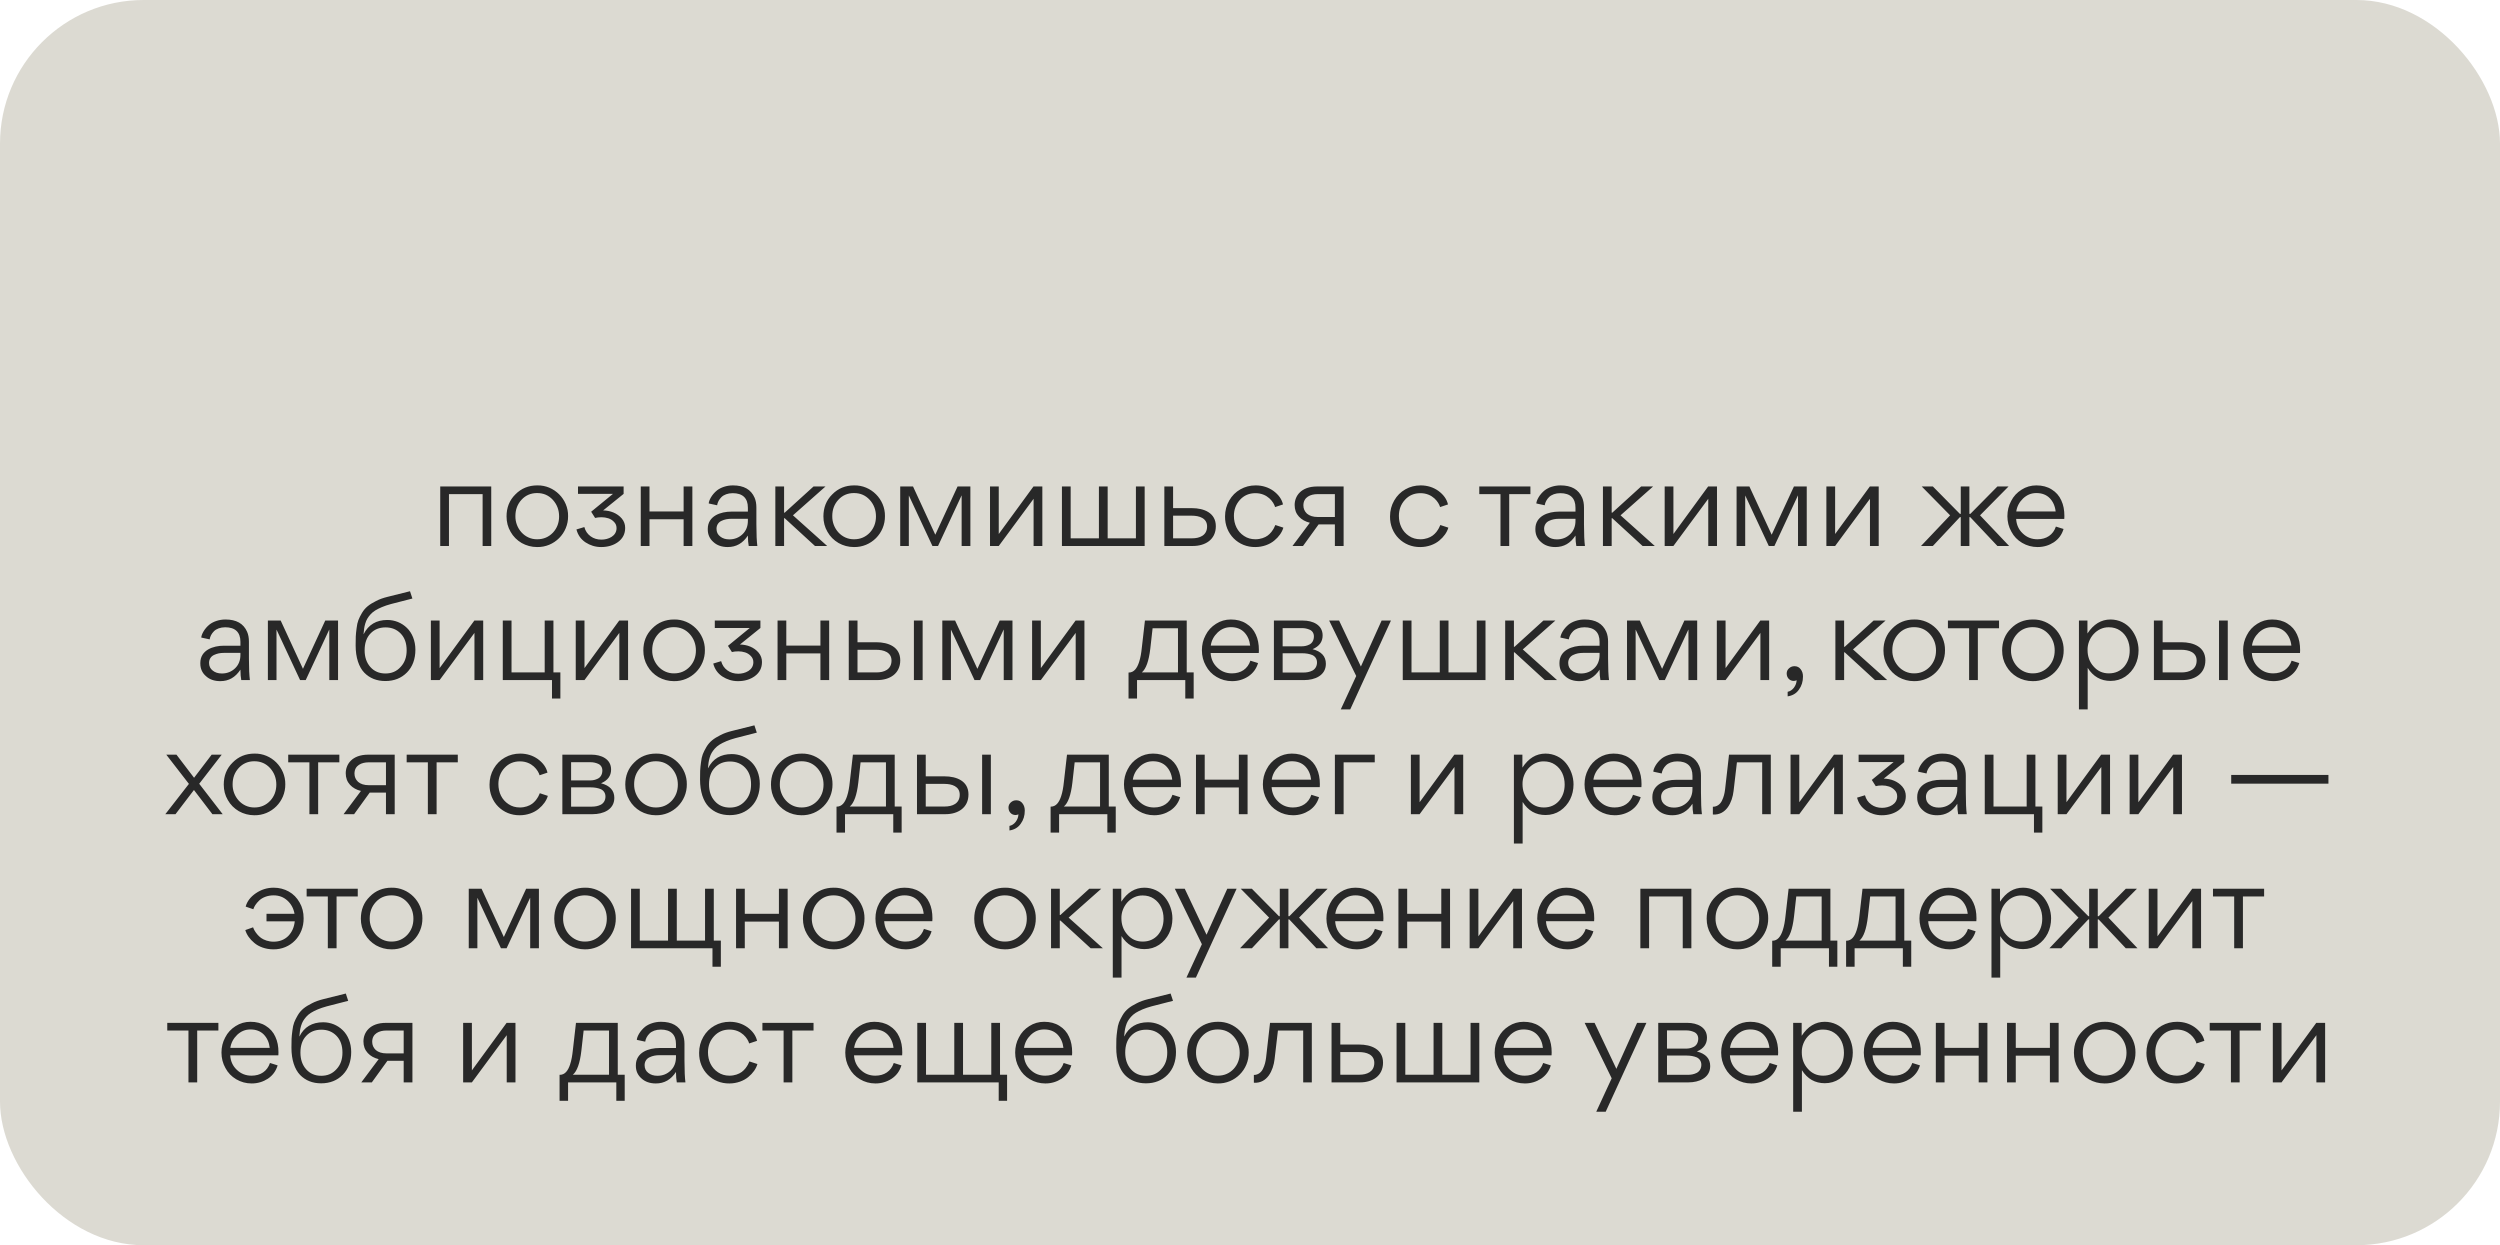 <?xml version="1.0" encoding="UTF-8"?> <svg xmlns="http://www.w3.org/2000/svg" width="261" height="130" viewBox="0 0 261 130" fill="none"><rect width="261" height="130" rx="15" fill="#DCDAD2"></rect><path d="M50.385 51.587H46.872V57H45.96V50.788H51.285V57H50.385V51.587ZM56.07 57.112C55.495 57.112 54.945 56.962 54.458 56.688C53.97 56.4 53.583 56.013 53.308 55.525C53.02 55.038 52.883 54.5 52.883 53.913C52.883 53 53.183 52.225 53.808 51.612C54.42 50.987 55.183 50.675 56.095 50.675C57.858 50.638 59.333 52.125 59.308 53.875C59.333 55.675 57.858 57.15 56.07 57.112ZM56.095 56.3C56.745 56.3 57.295 56.062 57.733 55.6C58.158 55.138 58.37 54.575 58.37 53.913C58.37 53.25 58.158 52.675 57.72 52.188C57.283 51.712 56.745 51.475 56.07 51.475C55.42 51.475 54.87 51.712 54.445 52.175C54.02 52.638 53.808 53.2 53.808 53.875C53.783 55.163 54.77 56.325 56.095 56.3ZM62.755 57.112C62.155 57.112 61.617 56.938 61.13 56.625C60.642 56.3 60.33 55.85 60.18 55.275L61.005 55.025C61.117 55.438 61.33 55.75 61.655 55.987C61.98 56.225 62.355 56.337 62.792 56.337C63.505 56.337 64.368 55.975 64.368 55.138C64.368 54.875 64.28 54.663 64.105 54.487C63.943 54.312 63.742 54.188 63.517 54.112C63.28 54.038 63.042 54 62.805 54C62.53 54 62.305 54.025 62.13 54.075L61.718 53.425L63.992 51.562H60.343V50.788H65.105V51.562L62.968 53.288C63.718 53.3 64.442 53.575 64.918 54.138C65.155 54.425 65.267 54.75 65.267 55.112C65.267 55.737 65.017 56.225 64.505 56.6C64.03 56.938 63.455 57.112 62.755 57.112ZM67.807 50.788V53.4H71.37V50.788H72.282V57H71.37V54.212H67.807V57H66.895V50.788H67.807ZM78.079 53.413V53C78.079 52 77.529 51.487 76.492 51.487C75.992 51.487 75.567 51.65 75.317 51.9C75.067 52.15 74.916 52.438 74.867 52.75L73.992 52.562C74.004 52.25 74.304 51.638 74.867 51.188C75.242 50.9 75.841 50.675 76.516 50.675C77.654 50.675 78.404 51.1 78.779 51.962C78.904 52.25 78.966 52.587 78.966 52.987V54.737C78.966 55.775 79.004 56.538 79.067 57H78.166C78.117 56.725 78.079 56.362 78.079 55.913C77.554 56.712 76.867 57.112 75.979 57.112C75.367 57.112 74.854 56.938 74.479 56.587C74.091 56.25 73.891 55.812 73.891 55.275V55.212C73.891 53.862 75.242 53.413 76.354 53.413H78.079ZM78.079 54.163H76.341C75.979 54.163 75.641 54.225 75.329 54.375C75.016 54.513 74.804 54.812 74.804 55.2C74.804 55.55 74.929 55.812 75.192 56.013C75.442 56.212 75.754 56.312 76.141 56.312C76.692 56.312 77.154 56.125 77.529 55.763C77.891 55.413 78.079 54.938 78.079 54.375V54.163ZM81.858 53.525H81.92L84.933 50.788H86.183L82.783 53.8L86.358 57H85.083L81.92 54.1H81.858V57H80.945V50.788H81.858V53.525ZM89.151 57.112C88.576 57.112 88.026 56.962 87.539 56.688C87.051 56.4 86.664 56.013 86.389 55.525C86.101 55.038 85.964 54.5 85.964 53.913C85.964 53 86.264 52.225 86.889 51.612C87.501 50.987 88.264 50.675 89.176 50.675C90.939 50.638 92.414 52.125 92.389 53.875C92.414 55.675 90.939 57.15 89.151 57.112ZM89.176 56.3C89.826 56.3 90.376 56.062 90.814 55.6C91.239 55.138 91.451 54.575 91.451 53.913C91.451 53.25 91.239 52.675 90.801 52.188C90.364 51.712 89.826 51.475 89.151 51.475C88.501 51.475 87.951 51.712 87.526 52.175C87.101 52.638 86.889 53.2 86.889 53.875C86.864 55.163 87.851 56.325 89.176 56.3ZM94.882 51.75V57H93.982V50.788H95.32L97.645 55.825L99.97 50.788H101.307V57H100.395V51.737H100.382L97.932 57H97.345L94.895 51.75H94.882ZM104.27 57H103.357V50.788H104.27V55.75L107.895 50.788H108.82V57H107.907V52.075L104.27 57ZM110.865 50.788H111.777V56.2H114.727V50.788H115.64V56.2H118.59V50.788H119.502V57H110.865V50.788ZM122.47 53.05H124.433C125.695 53.05 126.933 53.538 126.933 54.938C126.933 56.35 125.808 57 124.545 57H121.558V50.788H122.47V53.05ZM122.47 56.2H124.47C125.22 56.2 126.02 55.913 126.02 54.962C126.02 54.087 125.195 53.837 124.42 53.837H122.47V56.2ZM128.82 53.862C128.82 54.737 129.183 55.5 129.87 55.95C130.22 56.188 130.62 56.3 131.07 56.3C131.595 56.3 132.058 56.125 132.345 55.913C132.483 55.812 132.608 55.688 132.733 55.538C132.958 55.237 133.058 55.038 133.145 54.812L133.983 55.087C133.845 55.575 133.508 56.05 133.033 56.438C132.558 56.837 131.833 57.112 131.058 57.112C129.283 57.138 127.87 55.75 127.895 53.913C127.895 53.3 128.045 52.75 128.333 52.25C128.62 51.75 129.008 51.362 129.495 51.087C129.983 50.812 130.508 50.675 131.095 50.675C131.795 50.675 132.42 50.875 132.945 51.25C133.483 51.65 133.82 52.112 133.945 52.663L133.12 52.938C132.983 52.438 132.345 51.487 131.07 51.487C130.42 51.487 129.883 51.712 129.458 52.175C129.033 52.638 128.82 53.2 128.82 53.862ZM134.936 57L136.748 54.575C136.286 54.462 135.898 54.25 135.611 53.938C135.311 53.612 135.161 53.212 135.161 52.725C135.161 51.8 135.811 50.788 137.511 50.788H140.273V57H139.361V54.75H137.661L136.036 57H134.936ZM139.361 51.587H137.548C136.836 51.587 136.073 51.888 136.073 52.763C136.073 53.1 136.198 53.388 136.448 53.625C136.711 53.85 137.086 53.975 137.573 53.975H139.361V51.587ZM146.044 53.862C146.044 54.737 146.407 55.5 147.094 55.95C147.444 56.188 147.844 56.3 148.294 56.3C148.819 56.3 149.282 56.125 149.569 55.913C149.707 55.812 149.832 55.688 149.957 55.538C150.182 55.237 150.282 55.038 150.369 54.812L151.207 55.087C151.069 55.575 150.732 56.05 150.257 56.438C149.782 56.837 149.057 57.112 148.282 57.112C146.507 57.138 145.094 55.75 145.119 53.913C145.119 53.3 145.269 52.75 145.557 52.25C145.844 51.75 146.232 51.362 146.719 51.087C147.207 50.812 147.732 50.675 148.319 50.675C149.019 50.675 149.644 50.875 150.169 51.25C150.707 51.65 151.044 52.112 151.169 52.663L150.344 52.938C150.207 52.438 149.569 51.487 148.294 51.487C147.644 51.487 147.107 51.712 146.682 52.175C146.257 52.638 146.044 53.2 146.044 53.862ZM159.775 50.788V51.587H157.562V57H156.65V51.587H154.437V50.788H159.775ZM164.48 53.413V53C164.48 52 163.93 51.487 162.893 51.487C162.393 51.487 161.968 51.65 161.718 51.9C161.468 52.15 161.318 52.438 161.268 52.75L160.393 52.562C160.405 52.25 160.705 51.638 161.268 51.188C161.643 50.9 162.243 50.675 162.918 50.675C164.055 50.675 164.805 51.1 165.18 51.962C165.305 52.25 165.368 52.587 165.368 52.987V54.737C165.368 55.775 165.405 56.538 165.468 57H164.568C164.518 56.725 164.48 56.362 164.48 55.913C163.955 56.712 163.268 57.112 162.38 57.112C161.768 57.112 161.255 56.938 160.88 56.587C160.493 56.25 160.293 55.812 160.293 55.275V55.212C160.293 53.862 161.643 53.413 162.755 53.413H164.48ZM164.48 54.163H162.743C162.38 54.163 162.043 54.225 161.73 54.375C161.418 54.513 161.205 54.812 161.205 55.2C161.205 55.55 161.33 55.812 161.593 56.013C161.843 56.212 162.155 56.312 162.543 56.312C163.093 56.312 163.555 56.125 163.93 55.763C164.293 55.413 164.48 54.938 164.48 54.375V54.163ZM168.259 53.525H168.322L171.334 50.788H172.584L169.184 53.8L172.759 57H171.484L168.322 54.1H168.259V57H167.347V50.788H168.259V53.525ZM174.704 57H173.792V50.788H174.704V55.75L178.329 50.788H179.254V57H178.342V52.075L174.704 57ZM182.199 51.75V57H181.299V50.788H182.637L184.962 55.825L187.287 50.788H188.624V57H187.712V51.737H187.699L185.249 57H184.662L182.212 51.75H182.199ZM191.587 57H190.674V50.788H191.587V55.75L195.212 50.788H196.137V57H195.224V52.075L191.587 57ZM206.716 53.8L209.754 57H208.529L205.691 53.987H205.604V57H204.704V53.987H204.616L201.791 57H200.554L203.591 53.8L200.629 50.788H201.791L204.616 53.65H204.704V50.788H205.604V53.65H205.704L208.529 50.788H209.691L206.716 53.8ZM215.51 54.175H210.485C210.522 54.788 210.747 55.288 211.172 55.688C211.597 56.1 212.11 56.3 212.71 56.3C213.647 56.3 214.347 55.837 214.635 54.975L215.435 55.225C215.26 55.812 214.922 56.275 214.422 56.612C213.922 56.938 213.36 57.112 212.722 57.112C212.135 57.112 211.597 56.962 211.11 56.675C210.622 56.388 210.247 56 209.985 55.5C209.71 55.013 209.572 54.475 209.572 53.888C209.572 53.325 209.697 52.8 209.96 52.312C210.21 51.812 210.572 51.425 211.047 51.125C211.51 50.825 212.035 50.675 212.597 50.675C213.21 50.675 213.747 50.812 214.197 51.1C214.647 51.375 214.985 51.763 215.197 52.237C215.422 52.712 215.522 53.25 215.522 53.875C215.522 53.938 215.522 54.038 215.51 54.175ZM210.497 53.4H214.61C214.547 52.825 214.335 52.362 213.985 52C213.635 51.65 213.172 51.475 212.597 51.475C212.06 51.475 211.61 51.663 211.21 52.038C210.81 52.425 210.572 52.875 210.497 53.4ZM25.1 67.412V67C25.1 66 24.55 65.487 23.513 65.487C23.013 65.487 22.588 65.65 22.338 65.9C22.088 66.15 21.938 66.438 21.888 66.75L21.013 66.562C21.025 66.25 21.325 65.638 21.888 65.188C22.263 64.9 22.863 64.675 23.538 64.675C24.675 64.675 25.425 65.1 25.8 65.963C25.925 66.25 25.988 66.588 25.988 66.987V68.737C25.988 69.775 26.025 70.537 26.088 71H25.188C25.138 70.725 25.1 70.362 25.1 69.912C24.575 70.713 23.888 71.112 23 71.112C22.388 71.112 21.875 70.938 21.5 70.588C21.113 70.25 20.913 69.812 20.913 69.275V69.213C20.913 67.862 22.263 67.412 23.375 67.412H25.1ZM25.1 68.162H23.363C23 68.162 22.663 68.225 22.35 68.375C22.038 68.513 21.825 68.812 21.825 69.2C21.825 69.55 21.95 69.812 22.213 70.013C22.463 70.213 22.775 70.312 23.163 70.312C23.713 70.312 24.175 70.125 24.55 69.763C24.913 69.412 25.1 68.938 25.1 68.375V68.162ZM28.867 65.75V71H27.967V64.787H29.304L31.629 69.825L33.954 64.787H35.292V71H34.379V65.737H34.367L31.917 71H31.329L28.879 65.75H28.867ZM37.954 66.2H37.967C38.467 65.213 39.292 64.725 40.442 64.725C41.217 64.725 41.942 65.025 42.479 65.55C43.017 66.062 43.367 66.888 43.367 67.825C43.367 68.812 43.067 69.612 42.492 70.2C41.904 70.8 41.142 71.1 40.229 71.1C39.342 71.1 38.604 70.812 38.029 70.225C37.467 69.638 37.129 68.65 37.129 67.388C37.129 67 37.129 66.688 37.142 66.463C37.154 66.225 37.179 65.938 37.229 65.588C37.267 65.25 37.329 64.963 37.417 64.737C37.504 64.513 37.629 64.263 37.792 63.987C38.117 63.438 38.554 63.1 39.254 62.75C39.604 62.562 40.004 62.425 40.454 62.312L42.804 61.725L43.054 62.487L40.817 63.062C40.117 63.25 39.554 63.5 39.167 63.737C38.779 63.975 38.504 64.325 38.342 64.6C38.179 64.862 38.054 65.338 38.017 65.625C38.004 65.775 37.979 65.963 37.954 66.2ZM38.067 67.888C38.067 68.6 38.267 69.188 38.667 69.638C39.067 70.088 39.592 70.312 40.242 70.312C40.892 70.312 41.417 70.088 41.829 69.625C42.254 69.175 42.454 68.6 42.454 67.888C42.454 67.162 42.254 66.575 41.829 66.138C41.417 65.713 40.892 65.5 40.254 65.5C39.604 65.5 39.079 65.713 38.679 66.138C38.267 66.562 38.067 67.15 38.067 67.888ZM45.896 71H44.983V64.787H45.896V69.75L49.521 64.787H50.446V71H49.533V66.075L45.896 71ZM52.491 64.787H53.403V70.2H56.866V64.787H57.778V70.2H58.503V72.925H57.628V71H52.491V64.787ZM61.02 71H60.108V64.787H61.02V69.75L64.645 64.787H65.57V71H64.658V66.075L61.02 71ZM70.353 71.112C69.778 71.112 69.228 70.963 68.74 70.688C68.253 70.4 67.865 70.013 67.59 69.525C67.303 69.037 67.165 68.5 67.165 67.912C67.165 67 67.465 66.225 68.09 65.612C68.703 64.987 69.465 64.675 70.378 64.675C72.14 64.638 73.615 66.125 73.59 67.875C73.615 69.675 72.14 71.15 70.353 71.112ZM70.378 70.3C71.028 70.3 71.578 70.062 72.015 69.6C72.44 69.138 72.653 68.575 72.653 67.912C72.653 67.25 72.44 66.675 72.003 66.188C71.565 65.713 71.028 65.475 70.353 65.475C69.703 65.475 69.153 65.713 68.728 66.175C68.303 66.638 68.09 67.2 68.09 67.875C68.065 69.162 69.053 70.325 70.378 70.3ZM77.037 71.112C76.437 71.112 75.9 70.938 75.412 70.625C74.925 70.3 74.612 69.85 74.462 69.275L75.287 69.025C75.4 69.438 75.612 69.75 75.937 69.987C76.262 70.225 76.637 70.338 77.075 70.338C77.787 70.338 78.65 69.975 78.65 69.138C78.65 68.875 78.562 68.662 78.387 68.487C78.225 68.312 78.025 68.188 77.8 68.112C77.562 68.037 77.325 68 77.087 68C76.812 68 76.587 68.025 76.412 68.075L76 67.425L78.275 65.562H74.625V64.787H79.387V65.562L77.25 67.287C78 67.3 78.725 67.575 79.2 68.138C79.437 68.425 79.55 68.75 79.55 69.112C79.55 69.737 79.3 70.225 78.787 70.6C78.312 70.938 77.737 71.112 77.037 71.112ZM82.09 64.787V67.4H85.652V64.787H86.565V71H85.652V68.213H82.09V71H81.177V64.787H82.09ZM89.524 67.05H91.486C92.749 67.05 93.986 67.537 93.986 68.938C93.986 70.35 92.861 71 91.599 71H88.611V64.787H89.524V67.05ZM95.411 64.787V71H96.324V64.787H95.411ZM89.524 70.2H91.524C92.274 70.2 93.074 69.912 93.074 68.963C93.074 68.088 92.249 67.838 91.474 67.838H89.524V70.2ZM99.277 65.75V71H98.377V64.787H99.714L102.039 69.825L104.364 64.787H105.702V71H104.789V65.737H104.777L102.327 71H101.739L99.289 65.75H99.277ZM108.664 71H107.752V64.787H108.664V69.75L112.289 64.787H113.214V71H112.302V66.075L108.664 71ZM117.819 70.213H117.844C118.381 70.213 118.706 69.775 118.919 69.125C119.069 68.662 119.144 68.213 119.206 67.625L119.531 64.787H123.894V70.2H124.619V72.925H123.744V71H118.706V72.925H117.819V70.213ZM120.331 65.588L120.094 67.7C119.944 69 119.644 69.838 119.206 70.2H122.981V65.588H120.331ZM131.416 68.175H126.391C126.428 68.787 126.653 69.287 127.078 69.688C127.503 70.1 128.016 70.3 128.616 70.3C129.553 70.3 130.253 69.838 130.541 68.975L131.341 69.225C131.166 69.812 130.828 70.275 130.328 70.612C129.828 70.938 129.266 71.112 128.628 71.112C128.041 71.112 127.503 70.963 127.016 70.675C126.528 70.388 126.153 70 125.891 69.5C125.616 69.013 125.478 68.475 125.478 67.888C125.478 67.325 125.603 66.8 125.866 66.312C126.116 65.812 126.478 65.425 126.953 65.125C127.416 64.825 127.941 64.675 128.503 64.675C129.116 64.675 129.653 64.812 130.103 65.1C130.553 65.375 130.891 65.763 131.103 66.237C131.328 66.713 131.428 67.25 131.428 67.875C131.428 67.938 131.428 68.037 131.416 68.175ZM126.403 67.4H130.516C130.453 66.825 130.241 66.362 129.891 66C129.541 65.65 129.078 65.475 128.503 65.475C127.966 65.475 127.516 65.662 127.116 66.037C126.716 66.425 126.478 66.875 126.403 67.4ZM132.996 64.787H136.046C137.033 64.787 138.083 65.225 138.083 66.338C138.083 67 137.733 67.475 137.033 67.775C137.958 68.013 138.421 68.525 138.421 69.3C138.421 70.537 137.246 71 136.158 71H132.996V64.787ZM133.908 67.475H135.908C136.183 67.475 136.433 67.425 136.708 67.287C136.983 67.15 137.171 66.85 137.171 66.438C137.171 66.1 136.996 65.85 136.721 65.737C136.458 65.625 136.208 65.575 135.921 65.575H133.908V67.475ZM133.908 70.213H136.071C136.408 70.213 136.708 70.162 137.008 70.013C137.296 69.862 137.496 69.562 137.496 69.162C137.496 68.8 137.308 68.525 137.008 68.388C136.696 68.263 136.358 68.2 135.946 68.2H133.908V70.213ZM144.239 64.787H145.214L140.964 74.062H139.976L141.589 70.575L138.764 64.787H139.801L142.076 69.588L144.239 64.787ZM146.448 64.787H147.361V70.2H150.311V64.787H151.223V70.2H154.173V64.787H155.086V71H146.448V64.787ZM158.054 67.525H158.116L161.129 64.787H162.379L158.979 67.8L162.554 71H161.279L158.116 68.1H158.054V71H157.141V64.787H158.054V67.525ZM166.995 67.412V67C166.995 66 166.445 65.487 165.407 65.487C164.907 65.487 164.482 65.65 164.232 65.9C163.982 66.15 163.832 66.438 163.782 66.75L162.907 66.562C162.92 66.25 163.22 65.638 163.782 65.188C164.157 64.9 164.757 64.675 165.432 64.675C166.57 64.675 167.32 65.1 167.695 65.963C167.82 66.25 167.882 66.588 167.882 66.987V68.737C167.882 69.775 167.92 70.537 167.982 71H167.082C167.032 70.725 166.995 70.362 166.995 69.912C166.47 70.713 165.782 71.112 164.895 71.112C164.282 71.112 163.77 70.938 163.395 70.588C163.007 70.25 162.807 69.812 162.807 69.275V69.213C162.807 67.862 164.157 67.412 165.27 67.412H166.995ZM166.995 68.162H165.257C164.895 68.162 164.557 68.225 164.245 68.375C163.932 68.513 163.72 68.812 163.72 69.2C163.72 69.55 163.845 69.812 164.107 70.013C164.357 70.213 164.67 70.312 165.057 70.312C165.607 70.312 166.07 70.125 166.445 69.763C166.807 69.412 166.995 68.938 166.995 68.375V68.162ZM170.761 65.75V71H169.861V64.787H171.199L173.524 69.825L175.849 64.787H177.186V71H176.274V65.737H176.261L173.811 71H173.224L170.774 65.75H170.761ZM180.149 71H179.236V64.787H180.149V69.75L183.774 64.787H184.699V71H183.786V66.075L180.149 71ZM186.631 72.7V72.225C186.881 72.175 187.094 72.037 187.281 71.8C187.469 71.55 187.556 71.3 187.569 71.013C187.481 71.062 187.381 71.088 187.269 71.088C186.831 71.088 186.531 70.75 186.531 70.312C186.531 70.1 186.606 69.925 186.769 69.775C186.931 69.625 187.119 69.55 187.344 69.55C187.619 69.55 187.844 69.662 187.994 69.875C188.156 70.075 188.231 70.338 188.231 70.625C188.231 71.15 188.094 71.612 187.806 72C187.531 72.4 187.131 72.625 186.631 72.7ZM192.527 67.525H192.589L195.602 64.787H196.852L193.452 67.8L197.027 71H195.752L192.589 68.1H192.527V71H191.614V64.787H192.527V67.525ZM199.82 71.112C199.245 71.112 198.695 70.963 198.208 70.688C197.72 70.4 197.333 70.013 197.058 69.525C196.77 69.037 196.633 68.5 196.633 67.912C196.633 67 196.933 66.225 197.558 65.612C198.17 64.987 198.933 64.675 199.845 64.675C201.608 64.638 203.083 66.125 203.058 67.875C203.083 69.675 201.608 71.15 199.82 71.112ZM199.845 70.3C200.495 70.3 201.045 70.062 201.483 69.6C201.908 69.138 202.12 68.575 202.12 67.912C202.12 67.25 201.908 66.675 201.47 66.188C201.033 65.713 200.495 65.475 199.82 65.475C199.17 65.475 198.62 65.713 198.195 66.175C197.77 66.638 197.558 67.2 197.558 67.875C197.533 69.162 198.52 70.325 199.845 70.3ZM208.7 64.787V65.588H206.488V71H205.575V65.588H203.363V64.787H208.7ZM212.21 71.112C211.635 71.112 211.085 70.963 210.598 70.688C210.11 70.4 209.723 70.013 209.448 69.525C209.16 69.037 209.023 68.5 209.023 67.912C209.023 67 209.323 66.225 209.948 65.612C210.56 64.987 211.323 64.675 212.235 64.675C213.998 64.638 215.473 66.125 215.448 67.875C215.473 69.675 213.998 71.15 212.21 71.112ZM212.235 70.3C212.885 70.3 213.435 70.062 213.873 69.6C214.298 69.138 214.51 68.575 214.51 67.912C214.51 67.25 214.298 66.675 213.86 66.188C213.423 65.713 212.885 65.475 212.21 65.475C211.56 65.475 211.01 65.713 210.585 66.175C210.16 66.638 209.948 67.2 209.948 67.875C209.923 69.162 210.91 70.325 212.235 70.3ZM223.266 67.888C223.266 69.013 222.779 70.025 221.879 70.638C221.429 70.938 220.916 71.088 220.341 71.088C219.329 71.088 218.529 70.638 217.954 69.725V74.062H217.041V64.787H217.929V66.138C218.566 65.162 219.366 64.675 220.341 64.675C221.204 64.675 221.979 65.062 222.479 65.675C222.966 66.275 223.266 67.075 223.266 67.888ZM220.166 70.3C220.829 70.3 221.354 70.062 221.754 69.612C222.141 69.15 222.341 68.588 222.341 67.912C222.341 67.037 222.004 66.275 221.329 65.825C221.004 65.6 220.604 65.487 220.166 65.487C218.904 65.463 217.904 66.638 217.941 67.875C217.941 68.525 218.141 69.1 218.566 69.575C218.991 70.062 219.516 70.3 220.166 70.3ZM225.779 67.05H227.741C229.004 67.05 230.241 67.537 230.241 68.938C230.241 70.35 229.116 71 227.854 71H224.866V64.787H225.779V67.05ZM231.666 64.787V71H232.579V64.787H231.666ZM225.779 70.2H227.779C228.529 70.2 229.329 69.912 229.329 68.963C229.329 68.088 228.504 67.838 227.729 67.838H225.779V70.2ZM240.119 68.175H235.094C235.132 68.787 235.357 69.287 235.782 69.688C236.207 70.1 236.719 70.3 237.319 70.3C238.257 70.3 238.957 69.838 239.244 68.975L240.044 69.225C239.869 69.812 239.532 70.275 239.032 70.612C238.532 70.938 237.969 71.112 237.332 71.112C236.744 71.112 236.207 70.963 235.719 70.675C235.232 70.388 234.857 70 234.594 69.5C234.319 69.013 234.182 68.475 234.182 67.888C234.182 67.325 234.307 66.8 234.569 66.312C234.819 65.812 235.182 65.425 235.657 65.125C236.119 64.825 236.644 64.675 237.207 64.675C237.819 64.675 238.357 64.812 238.807 65.1C239.257 65.375 239.594 65.763 239.807 66.237C240.032 66.713 240.132 67.25 240.132 67.875C240.132 67.938 240.132 68.037 240.119 68.175ZM235.107 67.4H239.219C239.157 66.825 238.944 66.362 238.594 66C238.244 65.65 237.782 65.475 237.207 65.475C236.669 65.475 236.219 65.662 235.819 66.037C235.419 66.425 235.182 66.875 235.107 67.4ZM18.423 78.787L20.26 81.2L22.098 78.787H23.148L20.798 81.825L23.248 85H22.173L20.248 82.475L18.323 85H17.26L19.723 81.838L17.36 78.787H18.423ZM26.548 85.112C25.973 85.112 25.423 84.963 24.935 84.688C24.448 84.4 24.06 84.013 23.785 83.525C23.498 83.037 23.36 82.5 23.36 81.912C23.36 81 23.66 80.225 24.285 79.612C24.898 78.987 25.66 78.675 26.573 78.675C28.335 78.638 29.81 80.125 29.785 81.875C29.81 83.675 28.335 85.15 26.548 85.112ZM26.573 84.3C27.223 84.3 27.773 84.062 28.21 83.6C28.635 83.138 28.848 82.575 28.848 81.912C28.848 81.25 28.635 80.675 28.198 80.188C27.76 79.713 27.223 79.475 26.548 79.475C25.898 79.475 25.348 79.713 24.923 80.175C24.498 80.638 24.285 81.2 24.285 81.875C24.26 83.162 25.248 84.325 26.573 84.3ZM35.428 78.787V79.588H33.215V85H32.303V79.588H30.09V78.787H35.428ZM35.87 85L37.682 82.575C37.22 82.463 36.832 82.25 36.545 81.938C36.245 81.612 36.095 81.213 36.095 80.725C36.095 79.8 36.745 78.787 38.445 78.787H41.207V85H40.295V82.75H38.595L36.97 85H35.87ZM40.295 79.588H38.482C37.77 79.588 37.007 79.888 37.007 80.763C37.007 81.1 37.132 81.388 37.382 81.625C37.645 81.85 38.02 81.975 38.507 81.975H40.295V79.588ZM47.794 78.787V79.588H45.581V85H44.669V79.588H42.456V78.787H47.794ZM52.032 81.862C52.032 82.737 52.394 83.5 53.082 83.95C53.432 84.188 53.832 84.3 54.282 84.3C54.807 84.3 55.269 84.125 55.557 83.912C55.694 83.812 55.819 83.688 55.944 83.537C56.169 83.237 56.269 83.037 56.357 82.812L57.194 83.088C57.057 83.575 56.719 84.05 56.244 84.438C55.769 84.838 55.044 85.112 54.269 85.112C52.494 85.138 51.082 83.75 51.107 81.912C51.107 81.3 51.257 80.75 51.544 80.25C51.832 79.75 52.219 79.362 52.707 79.088C53.194 78.812 53.719 78.675 54.307 78.675C55.007 78.675 55.632 78.875 56.157 79.25C56.694 79.65 57.032 80.112 57.157 80.662L56.332 80.938C56.194 80.438 55.557 79.487 54.282 79.487C53.632 79.487 53.094 79.713 52.669 80.175C52.244 80.638 52.032 81.2 52.032 81.862ZM58.71 78.787H61.76C62.748 78.787 63.798 79.225 63.798 80.338C63.798 81 63.448 81.475 62.748 81.775C63.673 82.013 64.135 82.525 64.135 83.3C64.135 84.537 62.96 85 61.873 85H58.71V78.787ZM59.623 81.475H61.623C61.898 81.475 62.148 81.425 62.423 81.287C62.698 81.15 62.885 80.85 62.885 80.438C62.885 80.1 62.71 79.85 62.435 79.737C62.173 79.625 61.923 79.575 61.635 79.575H59.623V81.475ZM59.623 84.213H61.785C62.123 84.213 62.423 84.162 62.723 84.013C63.01 83.862 63.21 83.562 63.21 83.162C63.21 82.8 63.023 82.525 62.723 82.388C62.41 82.263 62.073 82.2 61.66 82.2H59.623V84.213ZM68.467 85.112C67.892 85.112 67.342 84.963 66.854 84.688C66.367 84.4 65.979 84.013 65.704 83.525C65.417 83.037 65.279 82.5 65.279 81.912C65.279 81 65.579 80.225 66.204 79.612C66.817 78.987 67.579 78.675 68.492 78.675C70.254 78.638 71.729 80.125 71.704 81.875C71.729 83.675 70.254 85.15 68.467 85.112ZM68.492 84.3C69.142 84.3 69.692 84.062 70.129 83.6C70.554 83.138 70.767 82.575 70.767 81.912C70.767 81.25 70.554 80.675 70.117 80.188C69.679 79.713 69.142 79.475 68.467 79.475C67.817 79.475 67.267 79.713 66.842 80.175C66.417 80.638 66.204 81.2 66.204 81.875C66.179 83.162 67.167 84.325 68.492 84.3ZM73.91 80.2H73.922C74.422 79.213 75.248 78.725 76.397 78.725C77.172 78.725 77.897 79.025 78.435 79.55C78.972 80.062 79.323 80.888 79.323 81.825C79.323 82.812 79.022 83.612 78.448 84.2C77.86 84.8 77.097 85.1 76.185 85.1C75.297 85.1 74.56 84.812 73.985 84.225C73.422 83.638 73.085 82.65 73.085 81.388C73.085 81 73.085 80.688 73.097 80.463C73.11 80.225 73.135 79.938 73.185 79.588C73.222 79.25 73.285 78.963 73.373 78.737C73.46 78.513 73.585 78.263 73.748 77.987C74.073 77.438 74.51 77.1 75.21 76.75C75.56 76.562 75.96 76.425 76.41 76.312L78.76 75.725L79.01 76.487L76.772 77.062C76.073 77.25 75.51 77.5 75.123 77.737C74.735 77.975 74.46 78.325 74.297 78.6C74.135 78.862 74.01 79.338 73.972 79.625C73.96 79.775 73.935 79.963 73.91 80.2ZM74.022 81.888C74.022 82.6 74.222 83.188 74.623 83.638C75.022 84.088 75.547 84.312 76.198 84.312C76.847 84.312 77.373 84.088 77.785 83.625C78.21 83.175 78.41 82.6 78.41 81.888C78.41 81.162 78.21 80.575 77.785 80.138C77.373 79.713 76.847 79.5 76.21 79.5C75.56 79.5 75.035 79.713 74.635 80.138C74.222 80.562 74.022 81.15 74.022 81.888ZM83.677 85.112C83.102 85.112 82.552 84.963 82.064 84.688C81.577 84.4 81.189 84.013 80.914 83.525C80.627 83.037 80.489 82.5 80.489 81.912C80.489 81 80.789 80.225 81.414 79.612C82.027 78.987 82.789 78.675 83.702 78.675C85.464 78.638 86.939 80.125 86.914 81.875C86.939 83.675 85.464 85.15 83.677 85.112ZM83.702 84.3C84.352 84.3 84.902 84.062 85.339 83.6C85.764 83.138 85.977 82.575 85.977 81.912C85.977 81.25 85.764 80.675 85.327 80.188C84.889 79.713 84.352 79.475 83.677 79.475C83.027 79.475 82.477 79.713 82.052 80.175C81.627 80.638 81.414 81.2 81.414 81.875C81.389 83.162 82.377 84.325 83.702 84.3ZM87.332 84.213H87.357C87.894 84.213 88.219 83.775 88.432 83.125C88.582 82.662 88.657 82.213 88.719 81.625L89.044 78.787H93.407V84.2H94.132V86.925H93.257V85H88.219V86.925H87.332V84.213ZM89.844 79.588L89.607 81.7C89.457 83 89.157 83.838 88.719 84.2H92.494V79.588H89.844ZM96.647 81.05H98.609C99.871 81.05 101.109 81.537 101.109 82.938C101.109 84.35 99.984 85 98.722 85H95.734V78.787H96.647V81.05ZM102.534 78.787V85H103.446V78.787H102.534ZM96.647 84.2H98.647C99.397 84.2 100.196 83.912 100.196 82.963C100.196 82.088 99.371 81.838 98.597 81.838H96.647V84.2ZM105.387 86.7V86.225C105.637 86.175 105.85 86.037 106.037 85.8C106.225 85.55 106.312 85.3 106.325 85.013C106.237 85.062 106.137 85.088 106.025 85.088C105.587 85.088 105.287 84.75 105.287 84.312C105.287 84.1 105.362 83.925 105.525 83.775C105.687 83.625 105.875 83.55 106.1 83.55C106.375 83.55 106.6 83.662 106.75 83.875C106.912 84.075 106.987 84.338 106.987 84.625C106.987 85.15 106.85 85.612 106.562 86C106.287 86.4 105.887 86.625 105.387 86.7ZM109.683 84.213H109.708C110.245 84.213 110.57 83.775 110.783 83.125C110.933 82.662 111.008 82.213 111.07 81.625L111.395 78.787H115.758V84.2H116.483V86.925H115.608V85H110.57V86.925H109.683V84.213ZM112.195 79.588L111.958 81.7C111.808 83 111.508 83.838 111.07 84.2H114.845V79.588H112.195ZM123.28 82.175H118.255C118.292 82.787 118.517 83.287 118.942 83.688C119.367 84.1 119.88 84.3 120.48 84.3C121.417 84.3 122.117 83.838 122.405 82.975L123.205 83.225C123.03 83.812 122.692 84.275 122.192 84.612C121.692 84.938 121.13 85.112 120.492 85.112C119.905 85.112 119.367 84.963 118.88 84.675C118.392 84.388 118.017 84 117.755 83.5C117.48 83.013 117.342 82.475 117.342 81.888C117.342 81.325 117.467 80.8 117.73 80.312C117.98 79.812 118.342 79.425 118.817 79.125C119.28 78.825 119.805 78.675 120.367 78.675C120.98 78.675 121.517 78.812 121.967 79.1C122.417 79.375 122.755 79.763 122.967 80.237C123.192 80.713 123.292 81.25 123.292 81.875C123.292 81.938 123.292 82.037 123.28 82.175ZM118.267 81.4H122.38C122.317 80.825 122.105 80.362 121.755 80C121.405 79.65 120.942 79.475 120.367 79.475C119.83 79.475 119.38 79.662 118.98 80.037C118.58 80.425 118.342 80.875 118.267 81.4ZM125.772 78.787V81.4H129.335V78.787H130.247V85H129.335V82.213H125.772V85H124.86V78.787H125.772ZM137.782 82.175H132.757C132.794 82.787 133.019 83.287 133.444 83.688C133.869 84.1 134.382 84.3 134.982 84.3C135.919 84.3 136.619 83.838 136.907 82.975L137.707 83.225C137.532 83.812 137.194 84.275 136.694 84.612C136.194 84.938 135.632 85.112 134.994 85.112C134.407 85.112 133.869 84.963 133.382 84.675C132.894 84.388 132.519 84 132.257 83.5C131.982 83.013 131.844 82.475 131.844 81.888C131.844 81.325 131.969 80.8 132.232 80.312C132.482 79.812 132.844 79.425 133.319 79.125C133.782 78.825 134.307 78.675 134.869 78.675C135.482 78.675 136.019 78.812 136.469 79.1C136.919 79.375 137.257 79.763 137.469 80.237C137.694 80.713 137.794 81.25 137.794 81.875C137.794 81.938 137.794 82.037 137.782 82.175ZM132.769 81.4H136.882C136.819 80.825 136.607 80.362 136.257 80C135.907 79.65 135.444 79.475 134.869 79.475C134.332 79.475 133.882 79.662 133.482 80.037C133.082 80.425 132.844 80.875 132.769 81.4ZM143.524 79.588H140.274V85H139.362V78.787H143.524V79.588ZM148.209 85H147.296V78.787H148.209V83.75L151.834 78.787H152.759V85H151.846V80.075L148.209 85ZM164.276 81.888C164.276 83.013 163.788 84.025 162.888 84.638C162.438 84.938 161.926 85.088 161.351 85.088C160.338 85.088 159.538 84.638 158.963 83.725V88.062H158.051V78.787H158.938V80.138C159.576 79.162 160.376 78.675 161.351 78.675C162.213 78.675 162.988 79.062 163.488 79.675C163.976 80.275 164.276 81.075 164.276 81.888ZM161.176 84.3C161.838 84.3 162.363 84.062 162.763 83.612C163.151 83.15 163.351 82.588 163.351 81.912C163.351 81.037 163.013 80.275 162.338 79.825C162.013 79.6 161.613 79.487 161.176 79.487C159.913 79.463 158.913 80.638 158.951 81.875C158.951 82.525 159.151 83.1 159.576 83.575C160.001 84.062 160.526 84.3 161.176 84.3ZM171.363 82.175H166.338C166.376 82.787 166.601 83.287 167.026 83.688C167.451 84.1 167.963 84.3 168.563 84.3C169.501 84.3 170.201 83.838 170.488 82.975L171.288 83.225C171.113 83.812 170.776 84.275 170.276 84.612C169.776 84.938 169.213 85.112 168.576 85.112C167.988 85.112 167.451 84.963 166.963 84.675C166.476 84.388 166.101 84 165.838 83.5C165.563 83.013 165.426 82.475 165.426 81.888C165.426 81.325 165.551 80.8 165.813 80.312C166.063 79.812 166.426 79.425 166.901 79.125C167.363 78.825 167.888 78.675 168.451 78.675C169.063 78.675 169.601 78.812 170.051 79.1C170.501 79.375 170.838 79.763 171.051 80.237C171.276 80.713 171.376 81.25 171.376 81.875C171.376 81.938 171.376 82.037 171.363 82.175ZM166.351 81.4H170.463C170.401 80.825 170.188 80.362 169.838 80C169.488 79.65 169.026 79.475 168.451 79.475C167.913 79.475 167.463 79.662 167.063 80.037C166.663 80.425 166.426 80.875 166.351 81.4ZM176.693 81.412V81C176.693 80 176.143 79.487 175.106 79.487C174.606 79.487 174.181 79.65 173.931 79.9C173.681 80.15 173.531 80.438 173.481 80.75L172.606 80.562C172.618 80.25 172.918 79.638 173.481 79.188C173.856 78.9 174.456 78.675 175.131 78.675C176.268 78.675 177.018 79.1 177.393 79.963C177.518 80.25 177.581 80.588 177.581 80.987V82.737C177.581 83.775 177.618 84.537 177.681 85H176.781C176.731 84.725 176.693 84.362 176.693 83.912C176.168 84.713 175.481 85.112 174.593 85.112C173.981 85.112 173.468 84.938 173.093 84.588C172.706 84.25 172.506 83.812 172.506 83.275V83.213C172.506 81.862 173.856 81.412 174.968 81.412H176.693ZM176.693 82.162H174.956C174.593 82.162 174.256 82.225 173.943 82.375C173.631 82.513 173.418 82.812 173.418 83.2C173.418 83.55 173.543 83.812 173.806 84.013C174.056 84.213 174.368 84.312 174.756 84.312C175.306 84.312 175.768 84.125 176.143 83.763C176.506 83.412 176.693 82.938 176.693 82.375V82.162ZM181.335 79.588L180.985 82.575C180.847 83.763 180.222 85.112 178.847 85.037L178.822 85.025V84.225C179.247 84.225 179.585 83.975 179.772 83.588C179.96 83.2 180.047 82.838 180.097 82.425L180.51 78.787H184.872V85H183.972V79.588H181.335ZM187.845 85H186.933V78.787H187.845V83.75L191.47 78.787H192.395V85H191.483V80.075L187.845 85ZM196.453 85.112C195.853 85.112 195.315 84.938 194.828 84.625C194.34 84.3 194.028 83.85 193.878 83.275L194.703 83.025C194.815 83.438 195.028 83.75 195.353 83.987C195.678 84.225 196.053 84.338 196.49 84.338C197.203 84.338 198.065 83.975 198.065 83.138C198.065 82.875 197.978 82.662 197.803 82.487C197.64 82.312 197.44 82.188 197.215 82.112C196.978 82.037 196.74 82 196.503 82C196.228 82 196.003 82.025 195.828 82.075L195.415 81.425L197.69 79.562H194.04V78.787H198.803V79.562L196.665 81.287C197.415 81.3 198.14 81.575 198.615 82.138C198.853 82.425 198.965 82.75 198.965 83.112C198.965 83.737 198.715 84.225 198.203 84.6C197.728 84.938 197.153 85.112 196.453 85.112ZM204.342 81.412V81C204.342 80 203.792 79.487 202.755 79.487C202.255 79.487 201.83 79.65 201.58 79.9C201.33 80.15 201.18 80.438 201.13 80.75L200.255 80.562C200.267 80.25 200.567 79.638 201.13 79.188C201.505 78.9 202.105 78.675 202.78 78.675C203.917 78.675 204.667 79.1 205.042 79.963C205.167 80.25 205.23 80.588 205.23 80.987V82.737C205.23 83.775 205.267 84.537 205.33 85H204.43C204.38 84.725 204.342 84.362 204.342 83.912C203.817 84.713 203.13 85.112 202.242 85.112C201.63 85.112 201.117 84.938 200.742 84.588C200.355 84.25 200.155 83.812 200.155 83.275V83.213C200.155 81.862 201.505 81.412 202.617 81.412H204.342ZM204.342 82.162H202.605C202.242 82.162 201.905 82.225 201.592 82.375C201.28 82.513 201.067 82.812 201.067 83.2C201.067 83.55 201.192 83.812 201.455 84.013C201.705 84.213 202.017 84.312 202.405 84.312C202.955 84.312 203.417 84.125 203.792 83.763C204.155 83.412 204.342 82.938 204.342 82.375V82.162ZM207.209 78.787H208.121V84.2H211.584V78.787H212.496V84.2H213.221V86.925H212.346V85H207.209V78.787ZM215.738 85H214.826V78.787H215.738V83.75L219.363 78.787H220.288V85H219.376V80.075L215.738 85ZM223.246 85H222.333V78.787H223.246V83.75L226.871 78.787H227.796V85H226.883V80.075L223.246 85ZM243.088 80.9V81.812H232.938V80.9H243.088ZM28.573 92.675C29.148 92.675 29.672 92.812 30.148 93.075C30.622 93.338 30.997 93.725 31.273 94.213C31.56 94.7 31.698 95.25 31.698 95.862C31.723 97.713 30.323 99.138 28.535 99.112C27.735 99.112 27.01 98.838 26.547 98.438C26.073 98.05 25.747 97.575 25.61 97.1L26.422 96.812C26.51 97.05 26.61 97.25 26.86 97.55C26.973 97.688 27.11 97.812 27.26 97.925C27.56 98.138 28.035 98.312 28.56 98.312C29.185 98.312 29.698 98.112 30.098 97.713C30.485 97.312 30.71 96.8 30.773 96.188H27.823V95.4H30.747C30.648 94.838 30.398 94.375 29.997 94.013C29.598 93.65 29.122 93.475 28.56 93.475C27.935 93.475 27.385 93.7 27.06 94.013C26.723 94.338 26.535 94.638 26.448 94.925L25.648 94.65C25.785 94.125 26.135 93.65 26.698 93.263C27.26 92.875 27.885 92.675 28.573 92.675ZM37.35 92.787V93.588H35.138V99H34.225V93.588H32.013V92.787H37.35ZM40.86 99.112C40.285 99.112 39.735 98.963 39.248 98.688C38.76 98.4 38.373 98.013 38.098 97.525C37.81 97.037 37.673 96.5 37.673 95.912C37.673 95 37.973 94.225 38.598 93.612C39.21 92.987 39.973 92.675 40.885 92.675C42.648 92.638 44.123 94.125 44.098 95.875C44.123 97.675 42.648 99.15 40.86 99.112ZM40.885 98.3C41.535 98.3 42.085 98.062 42.523 97.6C42.948 97.138 43.16 96.575 43.16 95.912C43.16 95.25 42.948 94.675 42.51 94.188C42.073 93.713 41.535 93.475 40.86 93.475C40.21 93.475 39.66 93.713 39.235 94.175C38.81 94.638 38.598 95.2 38.598 95.875C38.573 97.162 39.56 98.325 40.885 98.3ZM49.838 93.75V99H48.938V92.787H50.276L52.601 97.825L54.926 92.787H56.263V99H55.351V93.737H55.338L52.888 99H52.301L49.851 93.75H49.838ZM61.051 99.112C60.476 99.112 59.926 98.963 59.438 98.688C58.951 98.4 58.563 98.013 58.288 97.525C58.001 97.037 57.863 96.5 57.863 95.912C57.863 95 58.163 94.225 58.788 93.612C59.401 92.987 60.163 92.675 61.076 92.675C62.838 92.638 64.313 94.125 64.288 95.875C64.313 97.675 62.838 99.15 61.051 99.112ZM61.076 98.3C61.726 98.3 62.276 98.062 62.713 97.6C63.138 97.138 63.351 96.575 63.351 95.912C63.351 95.25 63.138 94.675 62.701 94.188C62.263 93.713 61.726 93.475 61.051 93.475C60.401 93.475 59.851 93.713 59.426 94.175C59.001 94.638 58.788 95.2 58.788 95.875C58.763 97.162 59.751 98.325 61.076 98.3ZM65.882 92.787H66.794V98.2H69.744V92.787H70.657V98.2H73.607V92.787H74.519V98.2H75.257V100.925H74.382V99H65.882V92.787ZM77.756 92.787V95.4H81.319V92.787H82.231V99H81.319V96.213H77.756V99H76.844V92.787H77.756ZM87.015 99.112C86.44 99.112 85.89 98.963 85.403 98.688C84.915 98.4 84.528 98.013 84.253 97.525C83.965 97.037 83.828 96.5 83.828 95.912C83.828 95 84.128 94.225 84.753 93.612C85.365 92.987 86.128 92.675 87.04 92.675C88.803 92.638 90.278 94.125 90.253 95.875C90.278 97.675 88.803 99.15 87.015 99.112ZM87.04 98.3C87.69 98.3 88.24 98.062 88.678 97.6C89.103 97.138 89.315 96.575 89.315 95.912C89.315 95.25 89.103 94.675 88.665 94.188C88.228 93.713 87.69 93.475 87.015 93.475C86.365 93.475 85.815 93.713 85.39 94.175C84.965 94.638 84.753 95.2 84.753 95.875C84.728 97.162 85.715 98.325 87.04 98.3ZM97.334 96.175H92.308C92.346 96.787 92.571 97.287 92.996 97.688C93.421 98.1 93.933 98.3 94.534 98.3C95.471 98.3 96.171 97.838 96.459 96.975L97.258 97.225C97.084 97.812 96.746 98.275 96.246 98.612C95.746 98.938 95.183 99.112 94.546 99.112C93.959 99.112 93.421 98.963 92.933 98.675C92.446 98.388 92.071 98 91.808 97.5C91.534 97.013 91.396 96.475 91.396 95.888C91.396 95.325 91.521 94.8 91.784 94.312C92.034 93.812 92.396 93.425 92.871 93.125C93.334 92.825 93.859 92.675 94.421 92.675C95.034 92.675 95.571 92.812 96.021 93.1C96.471 93.375 96.808 93.763 97.021 94.237C97.246 94.713 97.346 95.25 97.346 95.875C97.346 95.938 97.346 96.037 97.334 96.175ZM92.321 95.4H96.433C96.371 94.825 96.159 94.362 95.808 94C95.459 93.65 94.996 93.475 94.421 93.475C93.883 93.475 93.433 93.662 93.034 94.037C92.633 94.425 92.396 94.875 92.321 95.4ZM104.898 99.112C104.323 99.112 103.773 98.963 103.286 98.688C102.798 98.4 102.411 98.013 102.136 97.525C101.848 97.037 101.711 96.5 101.711 95.912C101.711 95 102.011 94.225 102.636 93.612C103.248 92.987 104.011 92.675 104.923 92.675C106.686 92.638 108.161 94.125 108.136 95.875C108.161 97.675 106.686 99.15 104.898 99.112ZM104.923 98.3C105.573 98.3 106.123 98.062 106.561 97.6C106.986 97.138 107.198 96.575 107.198 95.912C107.198 95.25 106.986 94.675 106.548 94.188C106.111 93.713 105.573 93.475 104.898 93.475C104.248 93.475 103.698 93.713 103.273 94.175C102.848 94.638 102.636 95.2 102.636 95.875C102.611 97.162 103.598 98.325 104.923 98.3ZM110.642 95.525H110.704L113.717 92.787H114.967L111.567 95.8L115.142 99H113.867L110.704 96.1H110.642V99H109.729V92.787H110.642V95.525ZM122.4 95.888C122.4 97.013 121.912 98.025 121.012 98.638C120.562 98.938 120.05 99.088 119.475 99.088C118.462 99.088 117.662 98.638 117.087 97.725V102.063H116.175V92.787H117.062V94.138C117.7 93.162 118.5 92.675 119.475 92.675C120.337 92.675 121.112 93.062 121.612 93.675C122.1 94.275 122.4 95.075 122.4 95.888ZM119.3 98.3C119.962 98.3 120.487 98.062 120.887 97.612C121.275 97.15 121.475 96.588 121.475 95.912C121.475 95.037 121.137 94.275 120.462 93.825C120.137 93.6 119.737 93.487 119.3 93.487C118.037 93.463 117.037 94.638 117.075 95.875C117.075 96.525 117.275 97.1 117.7 97.575C118.125 98.062 118.65 98.3 119.3 98.3ZM128.126 92.787H129.101L124.851 102.063H123.863L125.476 98.575L122.651 92.787H123.688L125.963 97.588L128.126 92.787ZM135.622 95.8L138.66 99H137.435L134.597 95.987H134.51V99H133.61V95.987H133.522L130.697 99H129.46L132.497 95.8L129.535 92.787H130.697L133.522 95.65H133.61V92.787H134.51V95.65H134.61L137.435 92.787H138.597L135.622 95.8ZM144.416 96.175H139.391C139.429 96.787 139.654 97.287 140.079 97.688C140.504 98.1 141.016 98.3 141.616 98.3C142.554 98.3 143.254 97.838 143.541 96.975L144.341 97.225C144.166 97.812 143.829 98.275 143.329 98.612C142.829 98.938 142.266 99.112 141.629 99.112C141.041 99.112 140.504 98.963 140.016 98.675C139.529 98.388 139.154 98 138.891 97.5C138.616 97.013 138.479 96.475 138.479 95.888C138.479 95.325 138.604 94.8 138.866 94.312C139.116 93.812 139.479 93.425 139.954 93.125C140.416 92.825 140.941 92.675 141.504 92.675C142.116 92.675 142.654 92.812 143.104 93.1C143.554 93.375 143.891 93.763 144.104 94.237C144.329 94.713 144.429 95.25 144.429 95.875C144.429 95.938 144.429 96.037 144.416 96.175ZM139.404 95.4H143.516C143.454 94.825 143.241 94.362 142.891 94C142.541 93.65 142.079 93.475 141.504 93.475C140.966 93.475 140.516 93.662 140.116 94.037C139.716 94.425 139.479 94.875 139.404 95.4ZM146.909 92.787V95.4H150.471V92.787H151.384V99H150.471V96.213H146.909V99H145.996V92.787H146.909ZM154.343 99H153.431V92.787H154.343V97.75L157.968 92.787H158.893V99H157.981V94.075L154.343 99ZM166.425 96.175H161.4C161.438 96.787 161.663 97.287 162.088 97.688C162.513 98.1 163.025 98.3 163.625 98.3C164.563 98.3 165.263 97.838 165.55 96.975L166.35 97.225C166.175 97.812 165.838 98.275 165.338 98.612C164.838 98.938 164.275 99.112 163.638 99.112C163.05 99.112 162.513 98.963 162.025 98.675C161.538 98.388 161.163 98 160.9 97.5C160.625 97.013 160.488 96.475 160.488 95.888C160.488 95.325 160.613 94.8 160.875 94.312C161.125 93.812 161.488 93.425 161.963 93.125C162.425 92.825 162.95 92.675 163.513 92.675C164.125 92.675 164.663 92.812 165.113 93.1C165.563 93.375 165.9 93.763 166.113 94.237C166.338 94.713 166.438 95.25 166.438 95.875C166.438 95.938 166.438 96.037 166.425 96.175ZM161.413 95.4H165.525C165.463 94.825 165.25 94.362 164.9 94C164.55 93.65 164.088 93.475 163.513 93.475C162.975 93.475 162.525 93.662 162.125 94.037C161.725 94.425 161.488 94.875 161.413 95.4ZM175.678 93.588H172.165V99H171.253V92.787H176.578V99H175.678V93.588ZM181.363 99.112C180.788 99.112 180.238 98.963 179.751 98.688C179.263 98.4 178.876 98.013 178.601 97.525C178.313 97.037 178.176 96.5 178.176 95.912C178.176 95 178.476 94.225 179.101 93.612C179.713 92.987 180.476 92.675 181.388 92.675C183.151 92.638 184.626 94.125 184.601 95.875C184.626 97.675 183.151 99.15 181.363 99.112ZM181.388 98.3C182.038 98.3 182.588 98.062 183.026 97.6C183.451 97.138 183.663 96.575 183.663 95.912C183.663 95.25 183.451 94.675 183.013 94.188C182.576 93.713 182.038 93.475 181.363 93.475C180.713 93.475 180.163 93.713 179.738 94.175C179.313 94.638 179.101 95.2 179.101 95.875C179.076 97.162 180.063 98.325 181.388 98.3ZM185.018 98.213H185.043C185.581 98.213 185.906 97.775 186.118 97.125C186.268 96.662 186.343 96.213 186.406 95.625L186.731 92.787H191.093V98.2H191.818V100.925H190.943V99H185.906V100.925H185.018V98.213ZM187.531 93.588L187.293 95.7C187.143 97 186.843 97.838 186.406 98.2H190.181V93.588H187.531ZM192.733 98.213H192.758C193.296 98.213 193.621 97.775 193.833 97.125C193.983 96.662 194.058 96.213 194.121 95.625L194.446 92.787H198.808V98.2H199.533V100.925H198.658V99H193.621V100.925H192.733V98.213ZM195.246 93.588L195.008 95.7C194.858 97 194.558 97.838 194.121 98.2H197.896V93.588H195.246ZM206.33 96.175H201.305C201.343 96.787 201.568 97.287 201.993 97.688C202.418 98.1 202.93 98.3 203.53 98.3C204.468 98.3 205.168 97.838 205.455 96.975L206.255 97.225C206.08 97.812 205.743 98.275 205.243 98.612C204.743 98.938 204.18 99.112 203.543 99.112C202.955 99.112 202.418 98.963 201.93 98.675C201.443 98.388 201.068 98 200.805 97.5C200.53 97.013 200.393 96.475 200.393 95.888C200.393 95.325 200.518 94.8 200.78 94.312C201.03 93.812 201.393 93.425 201.868 93.125C202.33 92.825 202.855 92.675 203.418 92.675C204.03 92.675 204.568 92.812 205.018 93.1C205.468 93.375 205.805 93.763 206.018 94.237C206.243 94.713 206.343 95.25 206.343 95.875C206.343 95.938 206.343 96.037 206.33 96.175ZM201.318 95.4H205.43C205.368 94.825 205.155 94.362 204.805 94C204.455 93.65 203.993 93.475 203.418 93.475C202.88 93.475 202.43 93.662 202.03 94.037C201.63 94.425 201.393 94.875 201.318 95.4ZM214.135 95.888C214.135 97.013 213.648 98.025 212.748 98.638C212.298 98.938 211.785 99.088 211.21 99.088C210.198 99.088 209.398 98.638 208.823 97.725V102.063H207.91V92.787H208.798V94.138C209.435 93.162 210.235 92.675 211.21 92.675C212.073 92.675 212.848 93.062 213.348 93.675C213.835 94.275 214.135 95.075 214.135 95.888ZM211.035 98.3C211.698 98.3 212.223 98.062 212.623 97.612C213.01 97.15 213.21 96.588 213.21 95.912C213.21 95.037 212.873 94.275 212.198 93.825C211.873 93.6 211.473 93.487 211.035 93.487C209.773 93.463 208.773 94.638 208.81 95.875C208.81 96.525 209.01 97.1 209.435 97.575C209.86 98.062 210.385 98.3 211.035 98.3ZM220.119 95.8L223.157 99H221.932L219.094 95.987H219.007V99H218.107V95.987H218.019L215.194 99H213.957L216.994 95.8L214.032 92.787H215.194L218.019 95.65H218.107V92.787H219.007V95.65H219.107L221.932 92.787H223.094L220.119 95.8ZM225.241 99H224.329V92.787H225.241V97.75L228.866 92.787H229.791V99H228.879V94.075L225.241 99ZM236.374 92.787V93.588H234.161V99H233.249V93.588H231.036V92.787H236.374ZM22.8 106.787V107.587H20.587V113H19.675V107.587H17.462V106.787H22.8ZM29.06 110.175H24.035C24.072 110.787 24.297 111.287 24.722 111.687C25.147 112.1 25.66 112.3 26.26 112.3C27.197 112.3 27.897 111.837 28.185 110.975L28.985 111.225C28.81 111.812 28.472 112.275 27.972 112.612C27.472 112.937 26.91 113.113 26.272 113.113C25.685 113.113 25.147 112.962 24.66 112.675C24.172 112.387 23.797 112 23.535 111.5C23.26 111.012 23.122 110.475 23.122 109.887C23.122 109.325 23.247 108.8 23.51 108.312C23.76 107.812 24.122 107.425 24.597 107.125C25.06 106.825 25.585 106.675 26.147 106.675C26.76 106.675 27.297 106.812 27.747 107.1C28.197 107.375 28.535 107.762 28.747 108.237C28.972 108.712 29.072 109.25 29.072 109.875C29.072 109.937 29.072 110.037 29.06 110.175ZM24.047 109.4H28.16C28.097 108.825 27.885 108.362 27.535 108C27.185 107.65 26.722 107.475 26.147 107.475C25.61 107.475 25.16 107.662 24.76 108.037C24.36 108.425 24.122 108.875 24.047 109.4ZM31.253 108.2H31.265C31.765 107.212 32.59 106.725 33.74 106.725C34.515 106.725 35.24 107.025 35.778 107.55C36.315 108.062 36.665 108.887 36.665 109.825C36.665 110.812 36.365 111.612 35.79 112.2C35.203 112.8 34.44 113.1 33.528 113.1C32.64 113.1 31.902 112.812 31.328 112.225C30.765 111.637 30.427 110.65 30.427 109.387C30.427 109 30.427 108.687 30.44 108.462C30.453 108.225 30.477 107.937 30.527 107.587C30.565 107.25 30.628 106.962 30.715 106.737C30.802 106.512 30.927 106.262 31.09 105.987C31.415 105.437 31.852 105.1 32.553 104.75C32.903 104.562 33.303 104.425 33.752 104.312L36.102 103.725L36.352 104.487L34.115 105.062C33.415 105.25 32.852 105.5 32.465 105.737C32.078 105.975 31.802 106.325 31.64 106.6C31.477 106.862 31.352 107.337 31.315 107.625C31.302 107.775 31.277 107.962 31.253 108.2ZM31.365 109.887C31.365 110.6 31.565 111.187 31.965 111.637C32.365 112.087 32.89 112.312 33.54 112.312C34.19 112.312 34.715 112.087 35.127 111.625C35.553 111.175 35.752 110.6 35.752 109.887C35.752 109.162 35.553 108.575 35.127 108.137C34.715 107.712 34.19 107.5 33.553 107.5C32.903 107.5 32.377 107.712 31.977 108.137C31.565 108.562 31.365 109.15 31.365 109.887ZM37.719 113L39.532 110.575C39.069 110.462 38.682 110.25 38.394 109.937C38.094 109.612 37.944 109.212 37.944 108.725C37.944 107.8 38.594 106.787 40.294 106.787H43.057V113H42.144V110.75H40.444L38.819 113H37.719ZM42.144 107.587H40.332C39.619 107.587 38.857 107.887 38.857 108.762C38.857 109.1 38.982 109.387 39.232 109.625C39.494 109.85 39.869 109.975 40.357 109.975H42.144V107.587ZM49.265 113H48.352V106.787H49.265V111.75L52.89 106.787H53.815V113H52.902V108.075L49.265 113ZM58.419 112.212H58.444C58.982 112.212 59.307 111.775 59.519 111.125C59.669 110.662 59.744 110.212 59.807 109.625L60.132 106.787H64.494V112.2H65.219V114.925H64.344V113H59.307V114.925H58.419V112.212ZM60.932 107.587L60.694 109.7C60.544 111 60.244 111.837 59.807 112.2H63.582V107.587H60.932ZM70.572 109.412V109C70.572 108 70.022 107.487 68.984 107.487C68.484 107.487 68.059 107.65 67.809 107.9C67.559 108.15 67.409 108.437 67.359 108.75L66.484 108.562C66.497 108.25 66.797 107.637 67.359 107.187C67.734 106.9 68.334 106.675 69.009 106.675C70.147 106.675 70.897 107.1 71.272 107.962C71.397 108.25 71.459 108.587 71.459 108.987V110.737C71.459 111.775 71.497 112.537 71.559 113H70.659C70.609 112.725 70.572 112.362 70.572 111.912C70.047 112.712 69.359 113.113 68.472 113.113C67.859 113.113 67.347 112.937 66.972 112.588C66.584 112.25 66.384 111.812 66.384 111.275V111.212C66.384 109.862 67.734 109.412 68.847 109.412H70.572ZM70.572 110.162H68.834C68.472 110.162 68.134 110.225 67.822 110.375C67.509 110.512 67.297 110.812 67.297 111.2C67.297 111.55 67.422 111.812 67.684 112.012C67.934 112.212 68.247 112.312 68.634 112.312C69.184 112.312 69.647 112.125 70.022 111.762C70.384 111.412 70.572 110.937 70.572 110.375V110.162ZM73.913 109.862C73.913 110.737 74.275 111.5 74.963 111.95C75.313 112.187 75.713 112.3 76.163 112.3C76.688 112.3 77.15 112.125 77.438 111.912C77.575 111.812 77.7 111.687 77.825 111.537C78.05 111.237 78.15 111.037 78.238 110.812L79.075 111.087C78.938 111.575 78.6 112.05 78.125 112.437C77.65 112.837 76.925 113.113 76.15 113.113C74.375 113.138 72.963 111.75 72.988 109.912C72.988 109.3 73.138 108.75 73.425 108.25C73.713 107.75 74.1 107.362 74.588 107.087C75.075 106.812 75.6 106.675 76.188 106.675C76.888 106.675 77.513 106.875 78.038 107.25C78.575 107.65 78.913 108.112 79.038 108.662L78.213 108.937C78.075 108.437 77.438 107.487 76.163 107.487C75.513 107.487 74.975 107.712 74.55 108.175C74.125 108.637 73.913 109.2 73.913 109.862ZM84.933 106.787V107.587H82.721V113H81.808V107.587H79.596V106.787H84.933ZM94.184 110.175H89.159C89.197 110.787 89.422 111.287 89.847 111.687C90.272 112.1 90.784 112.3 91.384 112.3C92.322 112.3 93.022 111.837 93.309 110.975L94.109 111.225C93.934 111.812 93.597 112.275 93.097 112.612C92.597 112.937 92.034 113.113 91.397 113.113C90.809 113.113 90.272 112.962 89.784 112.675C89.297 112.387 88.922 112 88.659 111.5C88.384 111.012 88.247 110.475 88.247 109.887C88.247 109.325 88.372 108.8 88.634 108.312C88.884 107.812 89.247 107.425 89.722 107.125C90.184 106.825 90.709 106.675 91.272 106.675C91.884 106.675 92.422 106.812 92.872 107.1C93.322 107.375 93.659 107.762 93.872 108.237C94.097 108.712 94.197 109.25 94.197 109.875C94.197 109.937 94.197 110.037 94.184 110.175ZM89.172 109.4H93.284C93.222 108.825 93.009 108.362 92.659 108C92.309 107.65 91.847 107.475 91.272 107.475C90.734 107.475 90.284 107.662 89.884 108.037C89.484 108.425 89.247 108.875 89.172 109.4ZM95.764 106.787H96.677V112.2H99.627V106.787H100.54V112.2H103.49V106.787H104.402V112.2H105.14V114.925H104.265V113H95.764V106.787ZM111.921 110.175H106.896C106.933 110.787 107.158 111.287 107.583 111.687C108.008 112.1 108.521 112.3 109.121 112.3C110.058 112.3 110.758 111.837 111.046 110.975L111.846 111.225C111.671 111.812 111.333 112.275 110.833 112.612C110.333 112.937 109.771 113.113 109.133 113.113C108.546 113.113 108.008 112.962 107.521 112.675C107.033 112.387 106.658 112 106.396 111.5C106.121 111.012 105.983 110.475 105.983 109.887C105.983 109.325 106.108 108.8 106.371 108.312C106.621 107.812 106.983 107.425 107.458 107.125C107.921 106.825 108.446 106.675 109.008 106.675C109.621 106.675 110.158 106.812 110.608 107.1C111.058 107.375 111.396 107.762 111.608 108.237C111.833 108.712 111.933 109.25 111.933 109.875C111.933 109.937 111.933 110.037 111.921 110.175ZM106.908 109.4H111.021C110.958 108.825 110.746 108.362 110.396 108C110.046 107.65 109.583 107.475 109.008 107.475C108.471 107.475 108.021 107.662 107.621 108.037C107.221 108.425 106.983 108.875 106.908 109.4ZM117.361 108.2H117.373C117.873 107.212 118.698 106.725 119.848 106.725C120.623 106.725 121.348 107.025 121.886 107.55C122.423 108.062 122.773 108.887 122.773 109.825C122.773 110.812 122.473 111.612 121.898 112.2C121.311 112.8 120.548 113.1 119.636 113.1C118.748 113.1 118.011 112.812 117.436 112.225C116.873 111.637 116.536 110.65 116.536 109.387C116.536 109 116.536 108.687 116.548 108.462C116.561 108.225 116.586 107.937 116.636 107.587C116.673 107.25 116.736 106.962 116.823 106.737C116.911 106.512 117.036 106.262 117.198 105.987C117.523 105.437 117.961 105.1 118.661 104.75C119.011 104.562 119.411 104.425 119.861 104.312L122.211 103.725L122.461 104.487L120.223 105.062C119.523 105.25 118.961 105.5 118.573 105.737C118.186 105.975 117.911 106.325 117.748 106.6C117.586 106.862 117.461 107.337 117.423 107.625C117.411 107.775 117.386 107.962 117.361 108.2ZM117.473 109.887C117.473 110.6 117.673 111.187 118.073 111.637C118.473 112.087 118.998 112.312 119.648 112.312C120.298 112.312 120.823 112.087 121.236 111.625C121.661 111.175 121.861 110.6 121.861 109.887C121.861 109.162 121.661 108.575 121.236 108.137C120.823 107.712 120.298 107.5 119.661 107.5C119.011 107.5 118.486 107.712 118.086 108.137C117.673 108.562 117.473 109.15 117.473 109.887ZM127.127 113.113C126.552 113.113 126.002 112.962 125.515 112.687C125.027 112.4 124.64 112.012 124.365 111.525C124.077 111.037 123.94 110.5 123.94 109.912C123.94 109 124.24 108.225 124.865 107.612C125.477 106.987 126.24 106.675 127.152 106.675C128.915 106.637 130.39 108.125 130.365 109.875C130.39 111.675 128.915 113.15 127.127 113.113ZM127.152 112.3C127.802 112.3 128.352 112.062 128.79 111.6C129.215 111.137 129.427 110.575 129.427 109.912C129.427 109.25 129.215 108.675 128.777 108.187C128.34 107.712 127.802 107.475 127.127 107.475C126.477 107.475 125.927 107.712 125.502 108.175C125.077 108.637 124.865 109.2 124.865 109.875C124.84 111.163 125.827 112.325 127.152 112.3ZM133.416 107.587L133.066 110.575C132.928 111.762 132.303 113.113 130.928 113.038L130.903 113.025V112.225C131.328 112.225 131.666 111.975 131.853 111.587C132.041 111.2 132.128 110.837 132.178 110.425L132.591 106.787H136.953V113H136.053V107.587H133.416ZM139.927 109.05H141.889C143.152 109.05 144.389 109.537 144.389 110.937C144.389 112.35 143.264 113 142.002 113H139.014V106.787H139.927V109.05ZM139.927 112.2H141.927C142.677 112.2 143.477 111.912 143.477 110.962C143.477 110.087 142.652 109.837 141.877 109.837H139.927V112.2ZM145.801 106.787H146.714V112.2H149.664V106.787H150.576V112.2H153.526V106.787H154.439V113H145.801V106.787ZM161.982 110.175H156.957C156.994 110.787 157.219 111.287 157.644 111.687C158.069 112.1 158.582 112.3 159.182 112.3C160.119 112.3 160.819 111.837 161.107 110.975L161.907 111.225C161.732 111.812 161.394 112.275 160.894 112.612C160.394 112.937 159.832 113.113 159.194 113.113C158.607 113.113 158.069 112.962 157.582 112.675C157.094 112.387 156.719 112 156.457 111.5C156.182 111.012 156.044 110.475 156.044 109.887C156.044 109.325 156.169 108.8 156.432 108.312C156.682 107.812 157.044 107.425 157.519 107.125C157.982 106.825 158.507 106.675 159.069 106.675C159.682 106.675 160.219 106.812 160.669 107.1C161.119 107.375 161.457 107.762 161.669 108.237C161.894 108.712 161.994 109.25 161.994 109.875C161.994 109.937 161.994 110.037 161.982 110.175ZM156.969 109.4H161.082C161.019 108.825 160.807 108.362 160.457 108C160.107 107.65 159.644 107.475 159.069 107.475C158.532 107.475 158.082 107.662 157.682 108.037C157.282 108.425 157.044 108.875 156.969 109.4ZM170.911 106.787H171.886L167.636 116.063H166.649L168.261 112.575L165.436 106.787H166.474L168.749 111.587L170.911 106.787ZM173.12 106.787H176.17C177.158 106.787 178.208 107.225 178.208 108.337C178.208 109 177.858 109.475 177.158 109.775C178.083 110.012 178.545 110.525 178.545 111.3C178.545 112.537 177.37 113 176.283 113H173.12V106.787ZM174.033 109.475H176.033C176.308 109.475 176.558 109.425 176.833 109.287C177.108 109.15 177.295 108.85 177.295 108.437C177.295 108.1 177.12 107.85 176.845 107.737C176.583 107.625 176.333 107.575 176.045 107.575H174.033V109.475ZM174.033 112.212H176.195C176.533 112.212 176.833 112.162 177.133 112.012C177.42 111.862 177.62 111.562 177.62 111.163C177.62 110.8 177.433 110.525 177.133 110.387C176.82 110.262 176.483 110.2 176.07 110.2H174.033V112.212ZM185.627 110.175H180.602C180.64 110.787 180.865 111.287 181.29 111.687C181.715 112.1 182.227 112.3 182.827 112.3C183.765 112.3 184.465 111.837 184.752 110.975L185.552 111.225C185.377 111.812 185.04 112.275 184.54 112.612C184.04 112.937 183.477 113.113 182.84 113.113C182.252 113.113 181.715 112.962 181.227 112.675C180.74 112.387 180.365 112 180.102 111.5C179.827 111.012 179.69 110.475 179.69 109.887C179.69 109.325 179.815 108.8 180.077 108.312C180.327 107.812 180.69 107.425 181.165 107.125C181.627 106.825 182.152 106.675 182.715 106.675C183.327 106.675 183.865 106.812 184.315 107.1C184.765 107.375 185.102 107.762 185.315 108.237C185.54 108.712 185.64 109.25 185.64 109.875C185.64 109.937 185.64 110.037 185.627 110.175ZM180.615 109.4H184.727C184.665 108.825 184.452 108.362 184.102 108C183.752 107.65 183.29 107.475 182.715 107.475C182.177 107.475 181.727 107.662 181.327 108.037C180.927 108.425 180.69 108.875 180.615 109.4ZM193.432 109.887C193.432 111.012 192.945 112.025 192.045 112.637C191.595 112.937 191.082 113.088 190.507 113.088C189.495 113.088 188.695 112.637 188.12 111.725V116.063H187.207V106.787H188.095V108.137C188.732 107.162 189.532 106.675 190.507 106.675C191.37 106.675 192.145 107.062 192.645 107.675C193.132 108.275 193.432 109.075 193.432 109.887ZM190.332 112.3C190.995 112.3 191.52 112.062 191.92 111.612C192.307 111.15 192.507 110.587 192.507 109.912C192.507 109.037 192.17 108.275 191.495 107.825C191.17 107.6 190.77 107.487 190.332 107.487C189.07 107.462 188.07 108.637 188.107 109.875C188.107 110.525 188.307 111.1 188.732 111.575C189.157 112.062 189.682 112.3 190.332 112.3ZM200.52 110.175H195.495C195.532 110.787 195.757 111.287 196.182 111.687C196.607 112.1 197.12 112.3 197.72 112.3C198.657 112.3 199.357 111.837 199.645 110.975L200.445 111.225C200.27 111.812 199.932 112.275 199.432 112.612C198.932 112.937 198.37 113.113 197.732 113.113C197.145 113.113 196.607 112.962 196.12 112.675C195.632 112.387 195.257 112 194.995 111.5C194.72 111.012 194.582 110.475 194.582 109.887C194.582 109.325 194.707 108.8 194.97 108.312C195.22 107.812 195.582 107.425 196.057 107.125C196.52 106.825 197.045 106.675 197.607 106.675C198.22 106.675 198.757 106.812 199.207 107.1C199.657 107.375 199.995 107.762 200.207 108.237C200.432 108.712 200.532 109.25 200.532 109.875C200.532 109.937 200.532 110.037 200.52 110.175ZM195.507 109.4H199.62C199.557 108.825 199.345 108.362 198.995 108C198.645 107.65 198.182 107.475 197.607 107.475C197.07 107.475 196.62 107.662 196.22 108.037C195.82 108.425 195.582 108.875 195.507 109.4ZM203.012 106.787V109.4H206.575V106.787H207.487V113H206.575V110.212H203.012V113H202.1V106.787H203.012ZM210.447 106.787V109.4H214.009V106.787H214.922V113H214.009V110.212H210.447V113H209.534V106.787H210.447ZM219.706 113.113C219.131 113.113 218.581 112.962 218.093 112.687C217.606 112.4 217.218 112.012 216.943 111.525C216.656 111.037 216.518 110.5 216.518 109.912C216.518 109 216.818 108.225 217.443 107.612C218.056 106.987 218.818 106.675 219.731 106.675C221.493 106.637 222.968 108.125 222.943 109.875C222.968 111.675 221.493 113.15 219.706 113.113ZM219.731 112.3C220.381 112.3 220.931 112.062 221.368 111.6C221.793 111.137 222.006 110.575 222.006 109.912C222.006 109.25 221.793 108.675 221.356 108.187C220.918 107.712 220.381 107.475 219.706 107.475C219.056 107.475 218.506 107.712 218.081 108.175C217.656 108.637 217.443 109.2 217.443 109.875C217.418 111.163 218.406 112.325 219.731 112.3ZM225.011 109.862C225.011 110.737 225.374 111.5 226.061 111.95C226.411 112.187 226.811 112.3 227.261 112.3C227.786 112.3 228.249 112.125 228.536 111.912C228.674 111.812 228.799 111.687 228.924 111.537C229.149 111.237 229.249 111.037 229.336 110.812L230.174 111.087C230.036 111.575 229.699 112.05 229.224 112.437C228.749 112.837 228.024 113.113 227.249 113.113C225.474 113.138 224.061 111.75 224.086 109.912C224.086 109.3 224.236 108.75 224.524 108.25C224.811 107.75 225.199 107.362 225.686 107.087C226.174 106.812 226.699 106.675 227.286 106.675C227.986 106.675 228.611 106.875 229.136 107.25C229.674 107.65 230.011 108.112 230.136 108.662L229.311 108.937C229.174 108.437 228.536 107.487 227.261 107.487C226.611 107.487 226.074 107.712 225.649 108.175C225.224 108.637 225.011 109.2 225.011 109.862ZM236.032 106.787V107.587H233.819V113H232.907V107.587H230.694V106.787H236.032ZM238.193 113H237.281V106.787H238.193V111.75L241.818 106.787H242.743V113H241.831V108.075L238.193 113Z" fill="#282828"></path></svg> 
